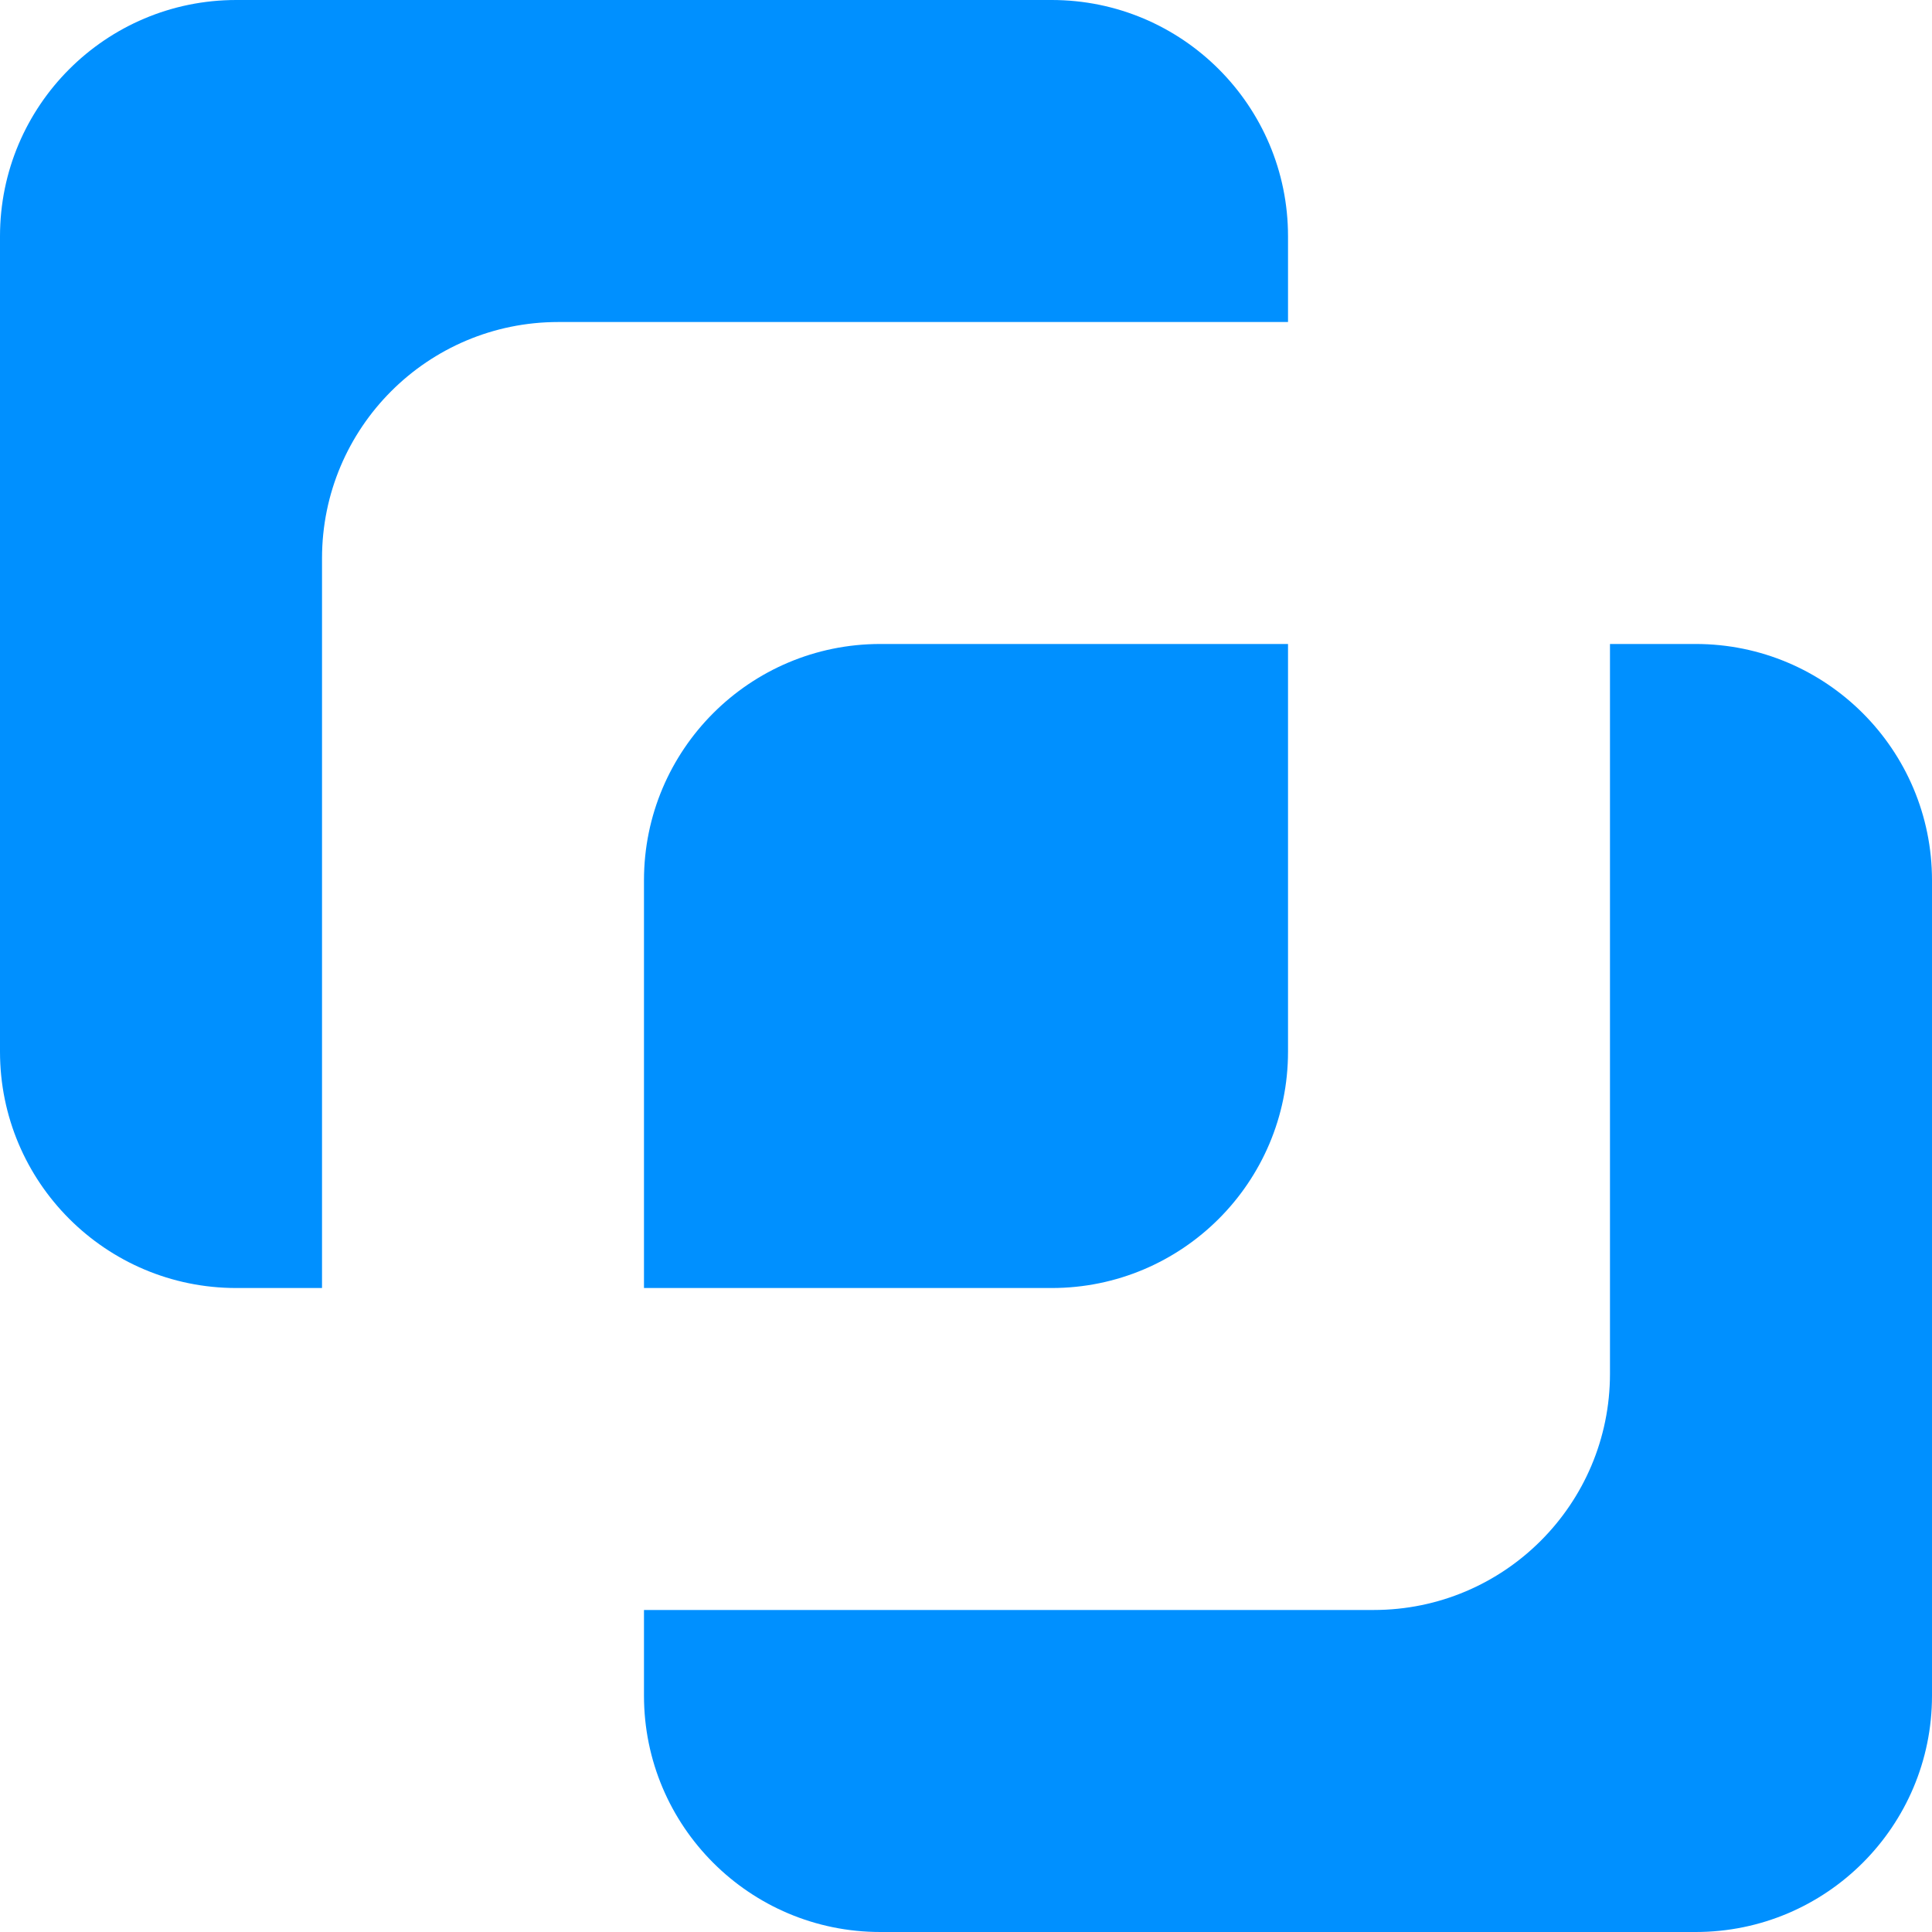 <?xml version="1.0" encoding="UTF-8"?> <svg xmlns="http://www.w3.org/2000/svg" xmlns:xlink="http://www.w3.org/1999/xlink" xmlns:svgjs="http://svgjs.com/svgjs" width="34" height="34"> <svg xmlns="http://www.w3.org/2000/svg" width="34" height="34" viewBox="0 0 34 34" fill="none"> <path fill-rule="evenodd" clip-rule="evenodd" d="M4.158 0C1.862 0 0 1.862 0 4.158V18.508C0 20.805 1.862 22.667 4.158 22.667H5.667V9.825C5.667 7.528 7.528 5.667 9.825 5.667H22.667V4.158C22.667 1.862 20.805 0 18.508 0H4.158ZM11.333 28.333V29.841C11.333 32.138 13.195 34 15.492 34H29.841C32.138 34 34 32.138 34 29.841V15.492C34 13.195 32.138 11.333 29.841 11.333H28.333V24.175C28.333 26.471 26.471 28.333 24.175 28.333H11.333ZM22.667 18.508V11.333H15.492C13.195 11.333 11.333 13.195 11.333 15.492V22.667H18.508C20.805 22.667 22.667 20.805 22.667 18.508Z" fill="#0090FF"></path> </svg> <style>@media (prefers-color-scheme: light) { :root { filter: none; } } </style> </svg> 